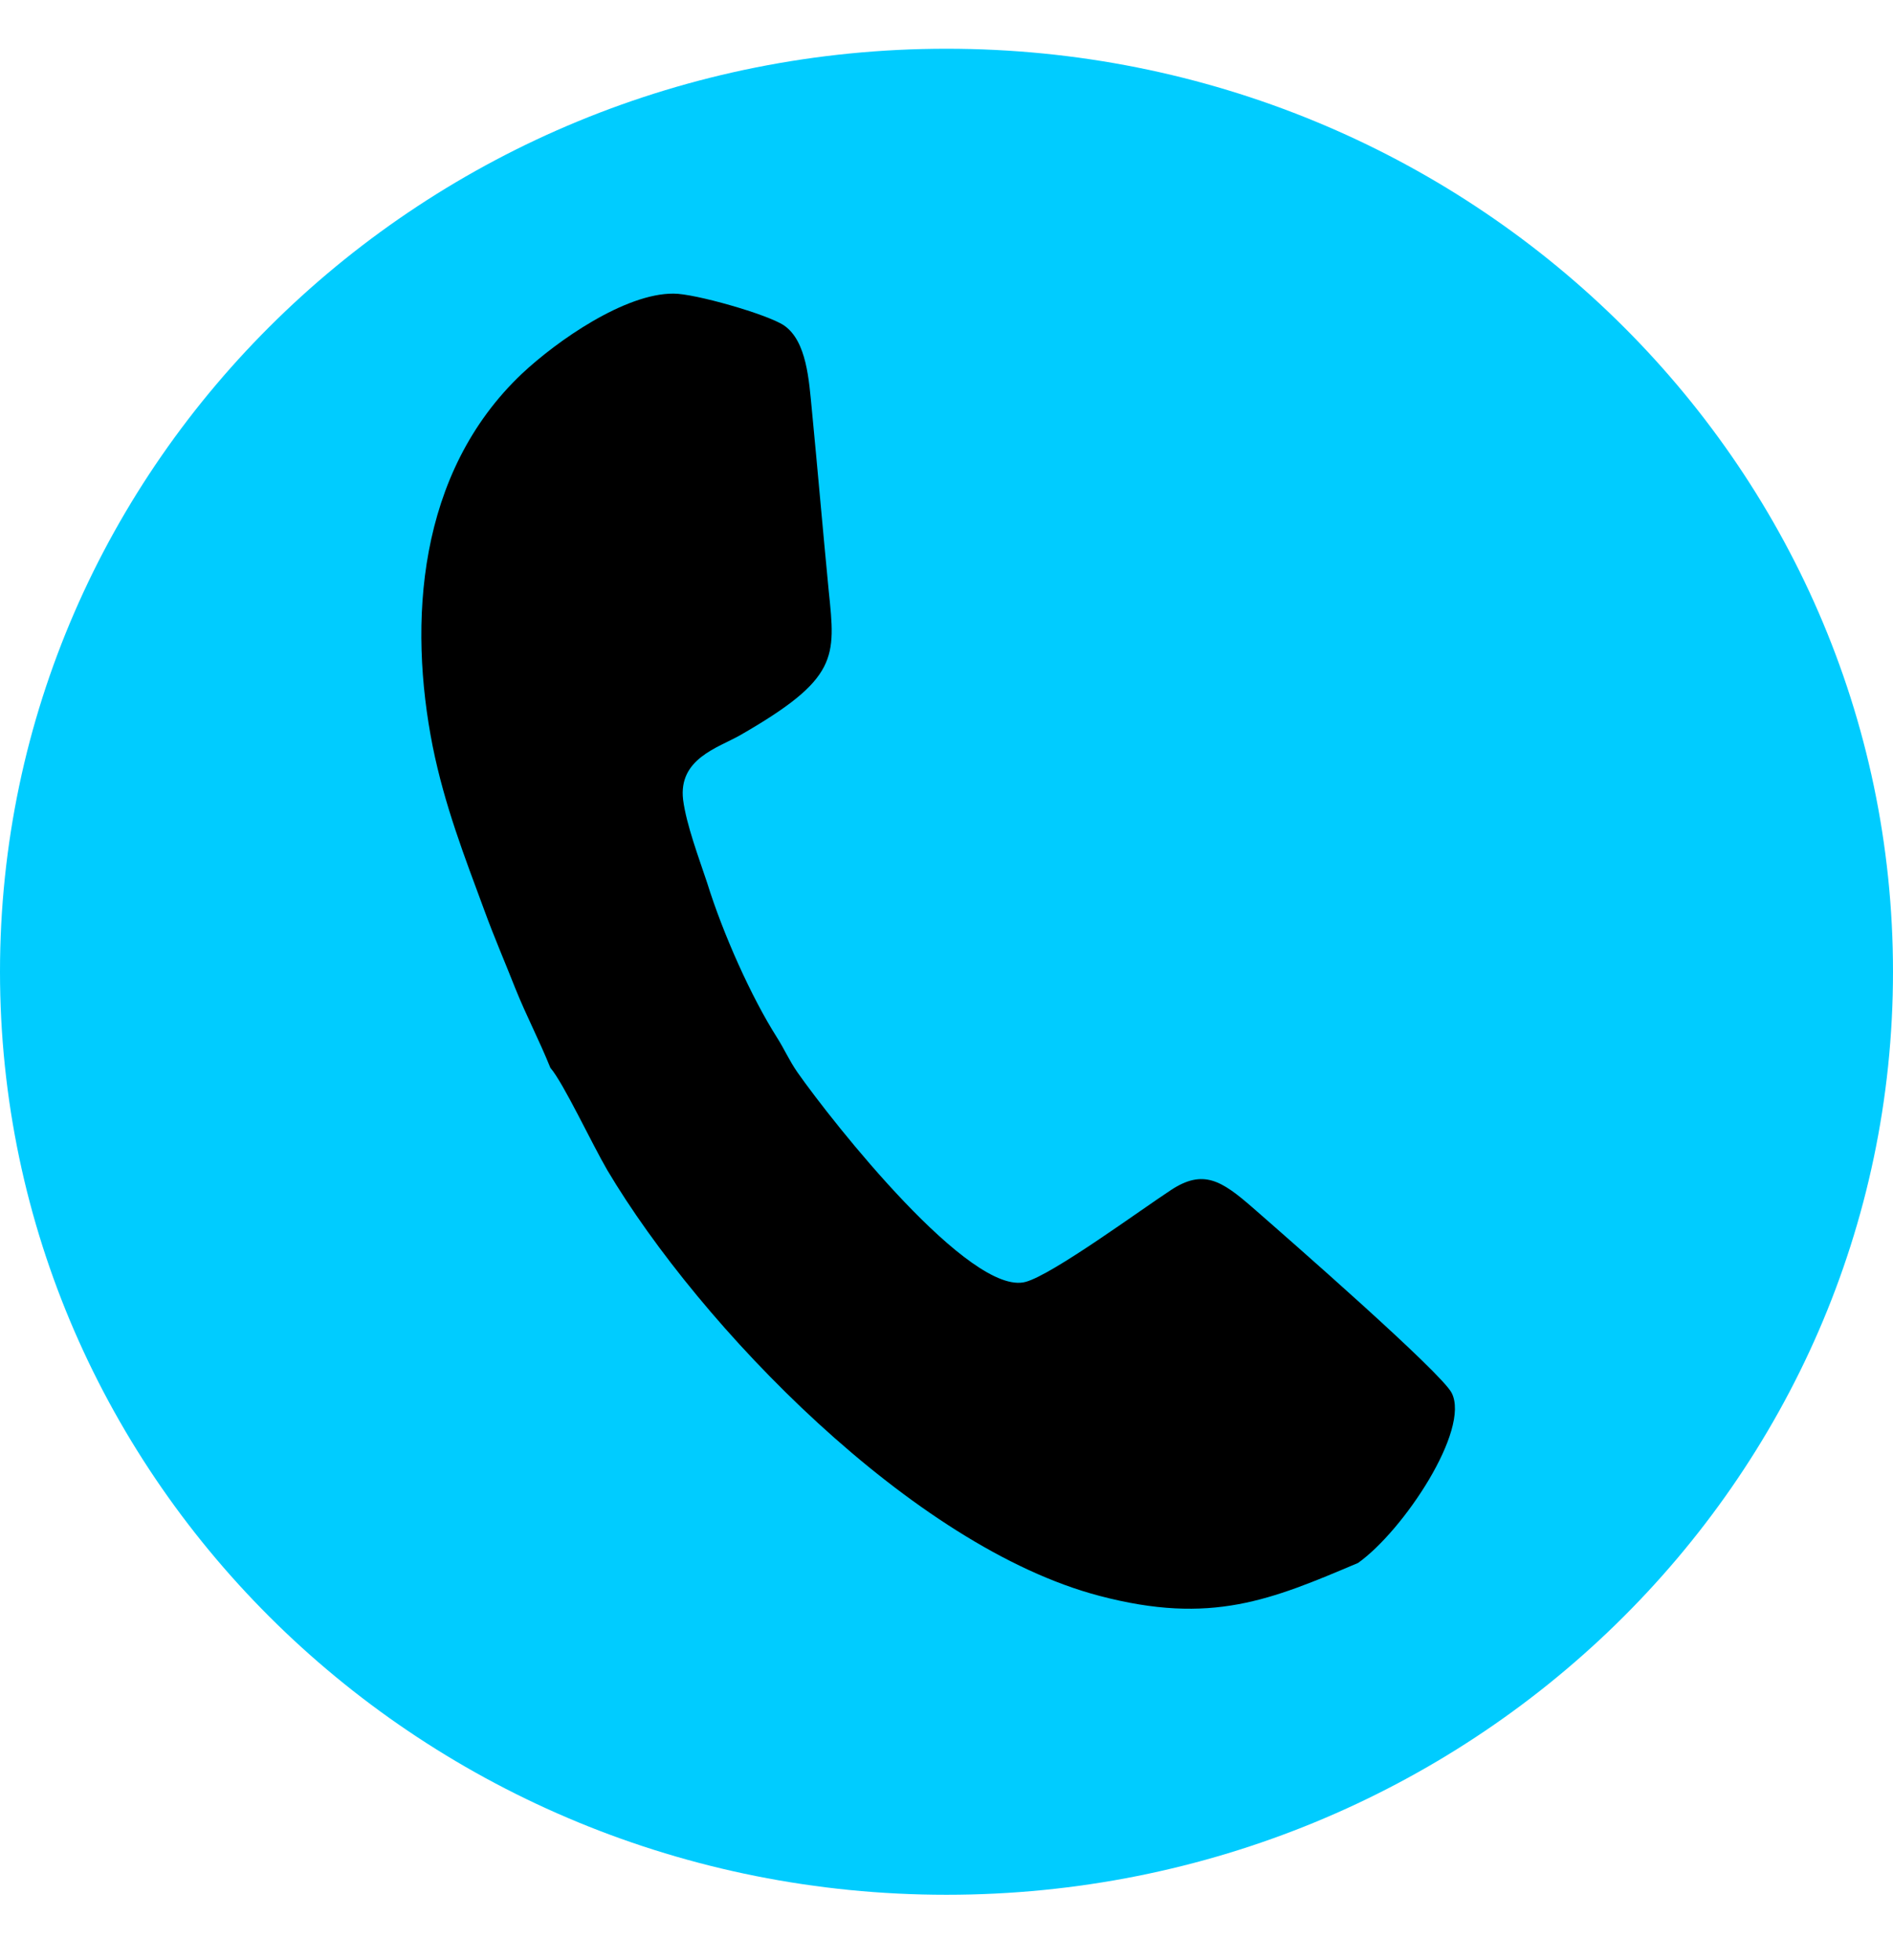 <svg width="28" height="29" viewBox="0 0 28 29" fill="none" xmlns="http://www.w3.org/2000/svg">
<path d="M28 14.376C28 21.918 21.732 28.032 14 28.032C6.268 28.032 0 21.918 0 14.376C0 6.835 6.268 0.721 14 0.721C21.732 0.721 28 6.835 28 14.376Z" fill="#00CCFF"/>
<path fill-rule="evenodd" clip-rule="evenodd" d="M8.141 15.798C8.334 16.021 8.752 16.916 8.983 17.312C10.353 19.619 13.498 22.885 16.264 23.61C17.919 24.046 18.802 23.667 20.087 23.123C20.758 22.646 21.749 21.154 21.473 20.609C21.329 20.314 19.07 18.339 18.525 17.863C18.068 17.465 17.797 17.293 17.323 17.604C16.861 17.907 15.574 18.853 15.173 18.964C14.359 19.192 12.318 16.609 11.795 15.864C11.668 15.68 11.604 15.524 11.49 15.345C11.115 14.754 10.697 13.825 10.459 13.059C10.343 12.708 10.152 12.203 10.104 11.832C10.032 11.227 10.614 11.065 10.946 10.878C12.406 10.039 12.36 9.729 12.258 8.743C12.17 7.832 12.095 6.96 12.008 6.059C11.966 5.634 11.935 5.047 11.596 4.814C11.349 4.649 10.271 4.341 9.961 4.344C9.246 4.34 8.242 5.039 7.722 5.527C6.165 7 6.04 9.225 6.4 11.042C6.577 11.919 6.87 12.671 7.162 13.462C7.317 13.886 7.458 14.205 7.624 14.627C7.795 15.05 7.964 15.362 8.141 15.798Z" fill="black"/>
</svg>
